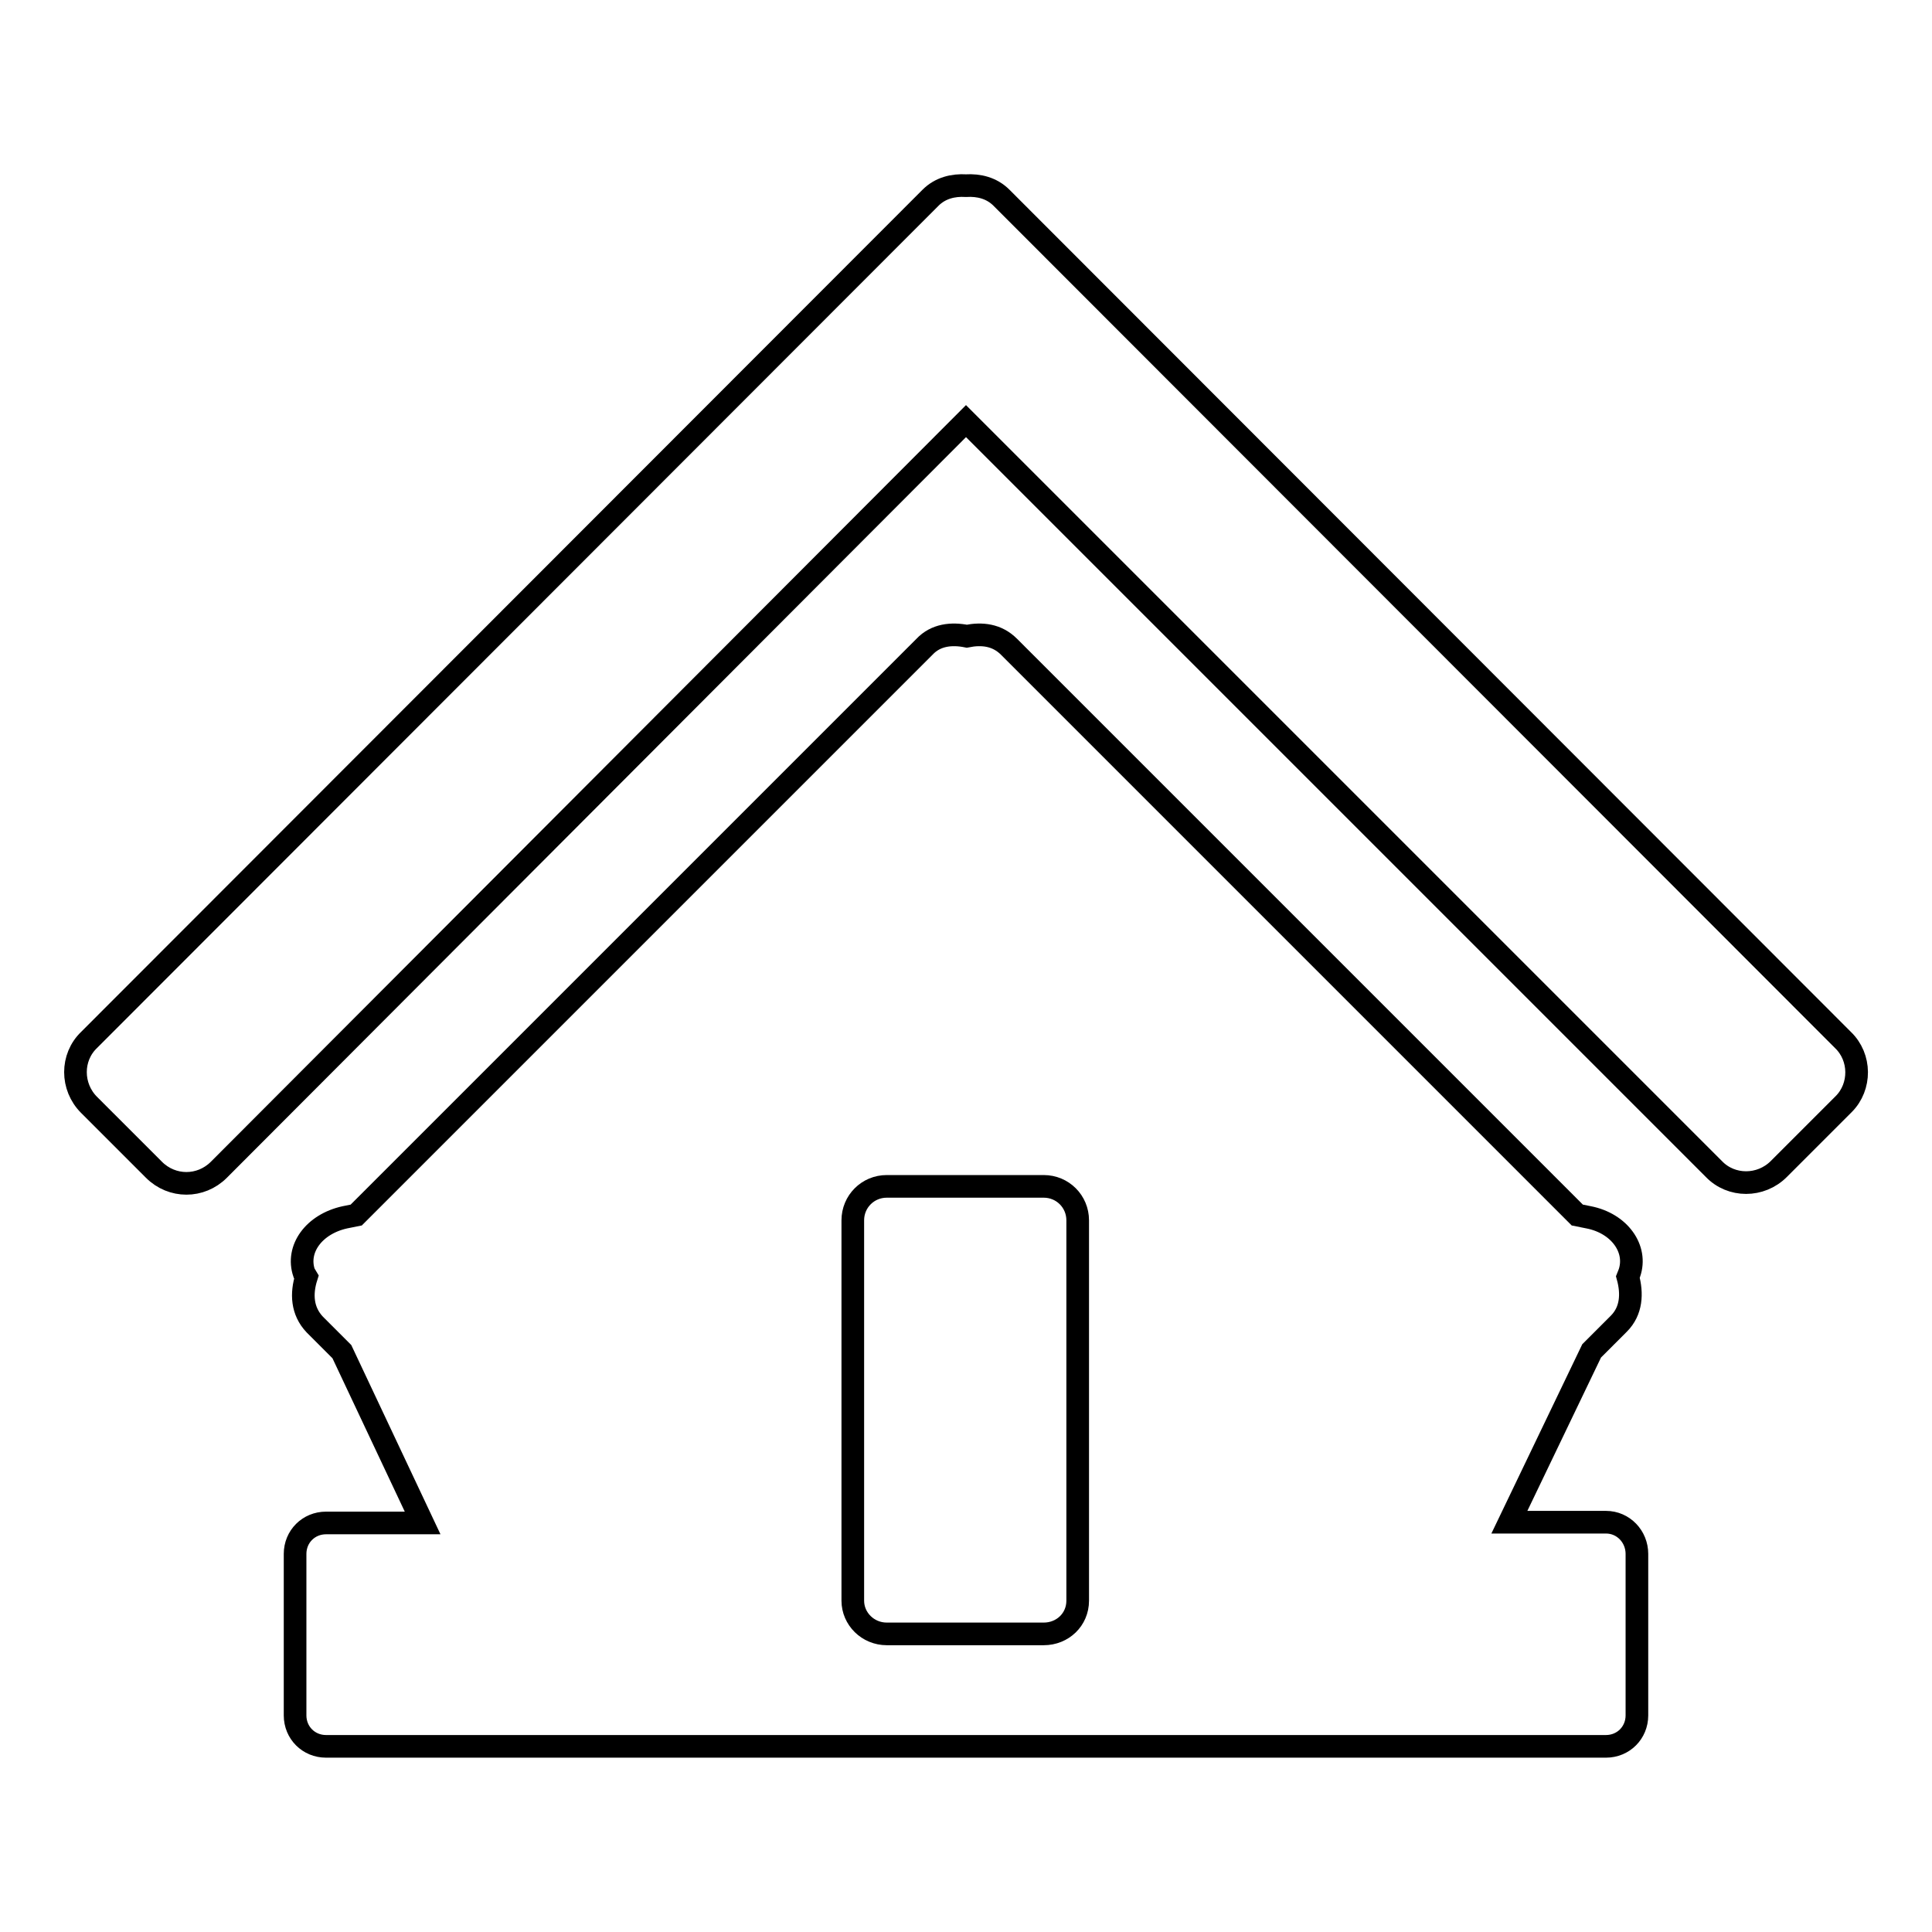 <?xml version="1.0" encoding="utf-8"?>
<!-- Svg Vector Icons : http://www.onlinewebfonts.com/icon -->
<!DOCTYPE svg PUBLIC "-//W3C//DTD SVG 1.1//EN" "http://www.w3.org/Graphics/SVG/1.1/DTD/svg11.dtd">
<svg version="1.1" xmlns="http://www.w3.org/2000/svg" xmlns:xlink="http://www.w3.org/1999/xlink" x="0px" y="0px" viewBox="0 0 256 256" enable-background="new 0 0 256 256" xml:space="preserve">
<g><g><path stroke-width="3" fill-opacity="0" stroke="#000000"  d="M212.8,201.7H200l10.9-22.7l3.6-3.6c1.7-1.7,1.8-4,1.2-6.2l0.2-0.5c1.1-3.2-1.3-6.6-5.4-7.4L209,161l-75.3-75.3c-1.6-1.6-3.6-1.8-5.6-1.4c-2-0.4-4.1-0.2-5.6,1.4l-75.3,75.3l-1.5,0.3c-4.1,0.9-6.5,4.2-5.4,7.4l0.3,0.5c-0.7,2.2-0.6,4.5,1.1,6.3l3.6,3.6L56,201.8H43.2c-2.3,0-4.1,1.8-4.1,4.1v21.4c0,2.3,1.8,4.1,4.1,4.1h169.6c2.3,0,4.1-1.8,4.1-4.1v-21.4C216.9,203.6,215.1,201.7,212.8,201.7z M142.8,212.1c0,2.5-2,4.4-4.5,4.4h-20.8c-2.5,0-4.5-2-4.5-4.4v-50.4c0-2.5,2-4.5,4.5-4.5h20.8c2.5,0,4.5,2,4.5,4.5V212.1z"/><path stroke-width="3" fill-opacity="0" stroke="#000000"  d="M244.2,137.8L132.7,26.2c-1.3-1.3-3-1.7-4.7-1.6c-1.7-0.1-3.4,0.3-4.7,1.6L11.8,137.8c-2.4,2.3-2.4,6.2,0,8.6l8.6,8.6c2.4,2.4,6.2,2.4,8.6,0L128,55.8l99.1,99.1c2.3,2.4,6.2,2.4,8.6,0l8.6-8.6C246.6,144,246.6,140.1,244.2,137.8z"/></g></g>
</svg>